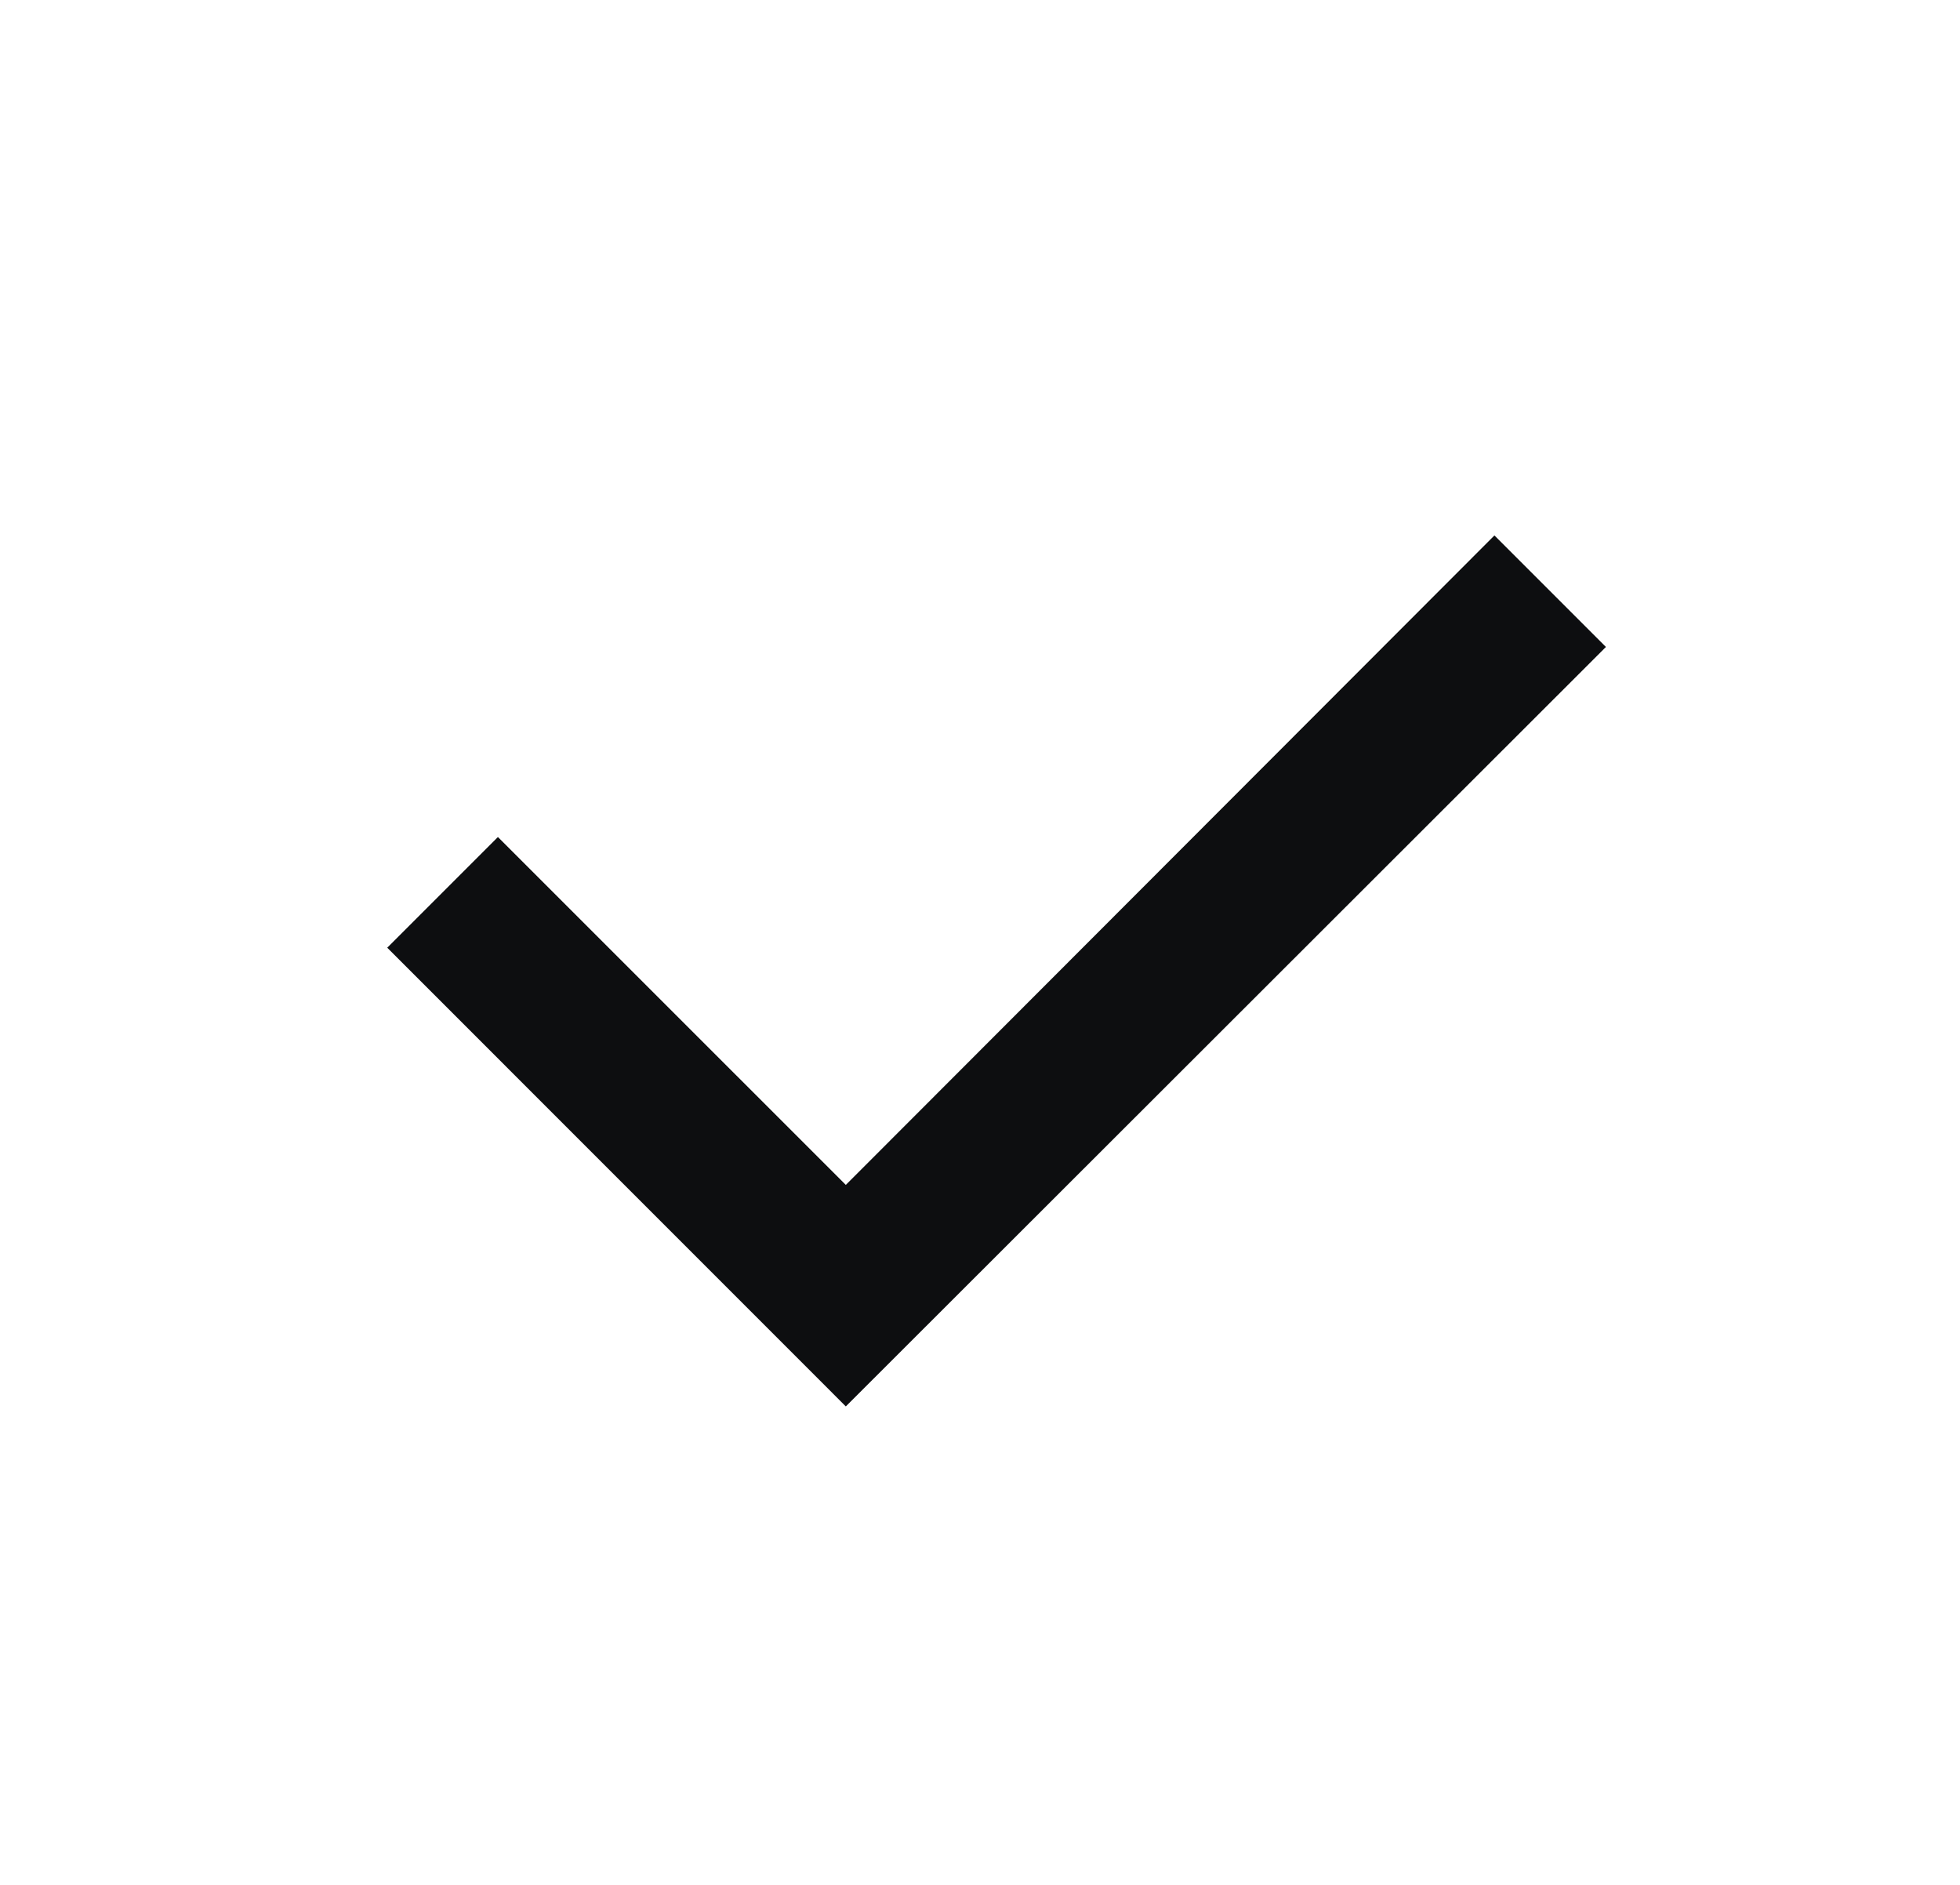 <svg width="26" height="25" viewBox="0 0 26 25" fill="none" xmlns="http://www.w3.org/2000/svg">
<path d="M19.824 7.102L11.22 15.716L6.605 11.102L5.137 12.57L11.22 18.654L21.303 8.581L19.824 7.102Z" fill="#0D0E10"/>
</svg>
